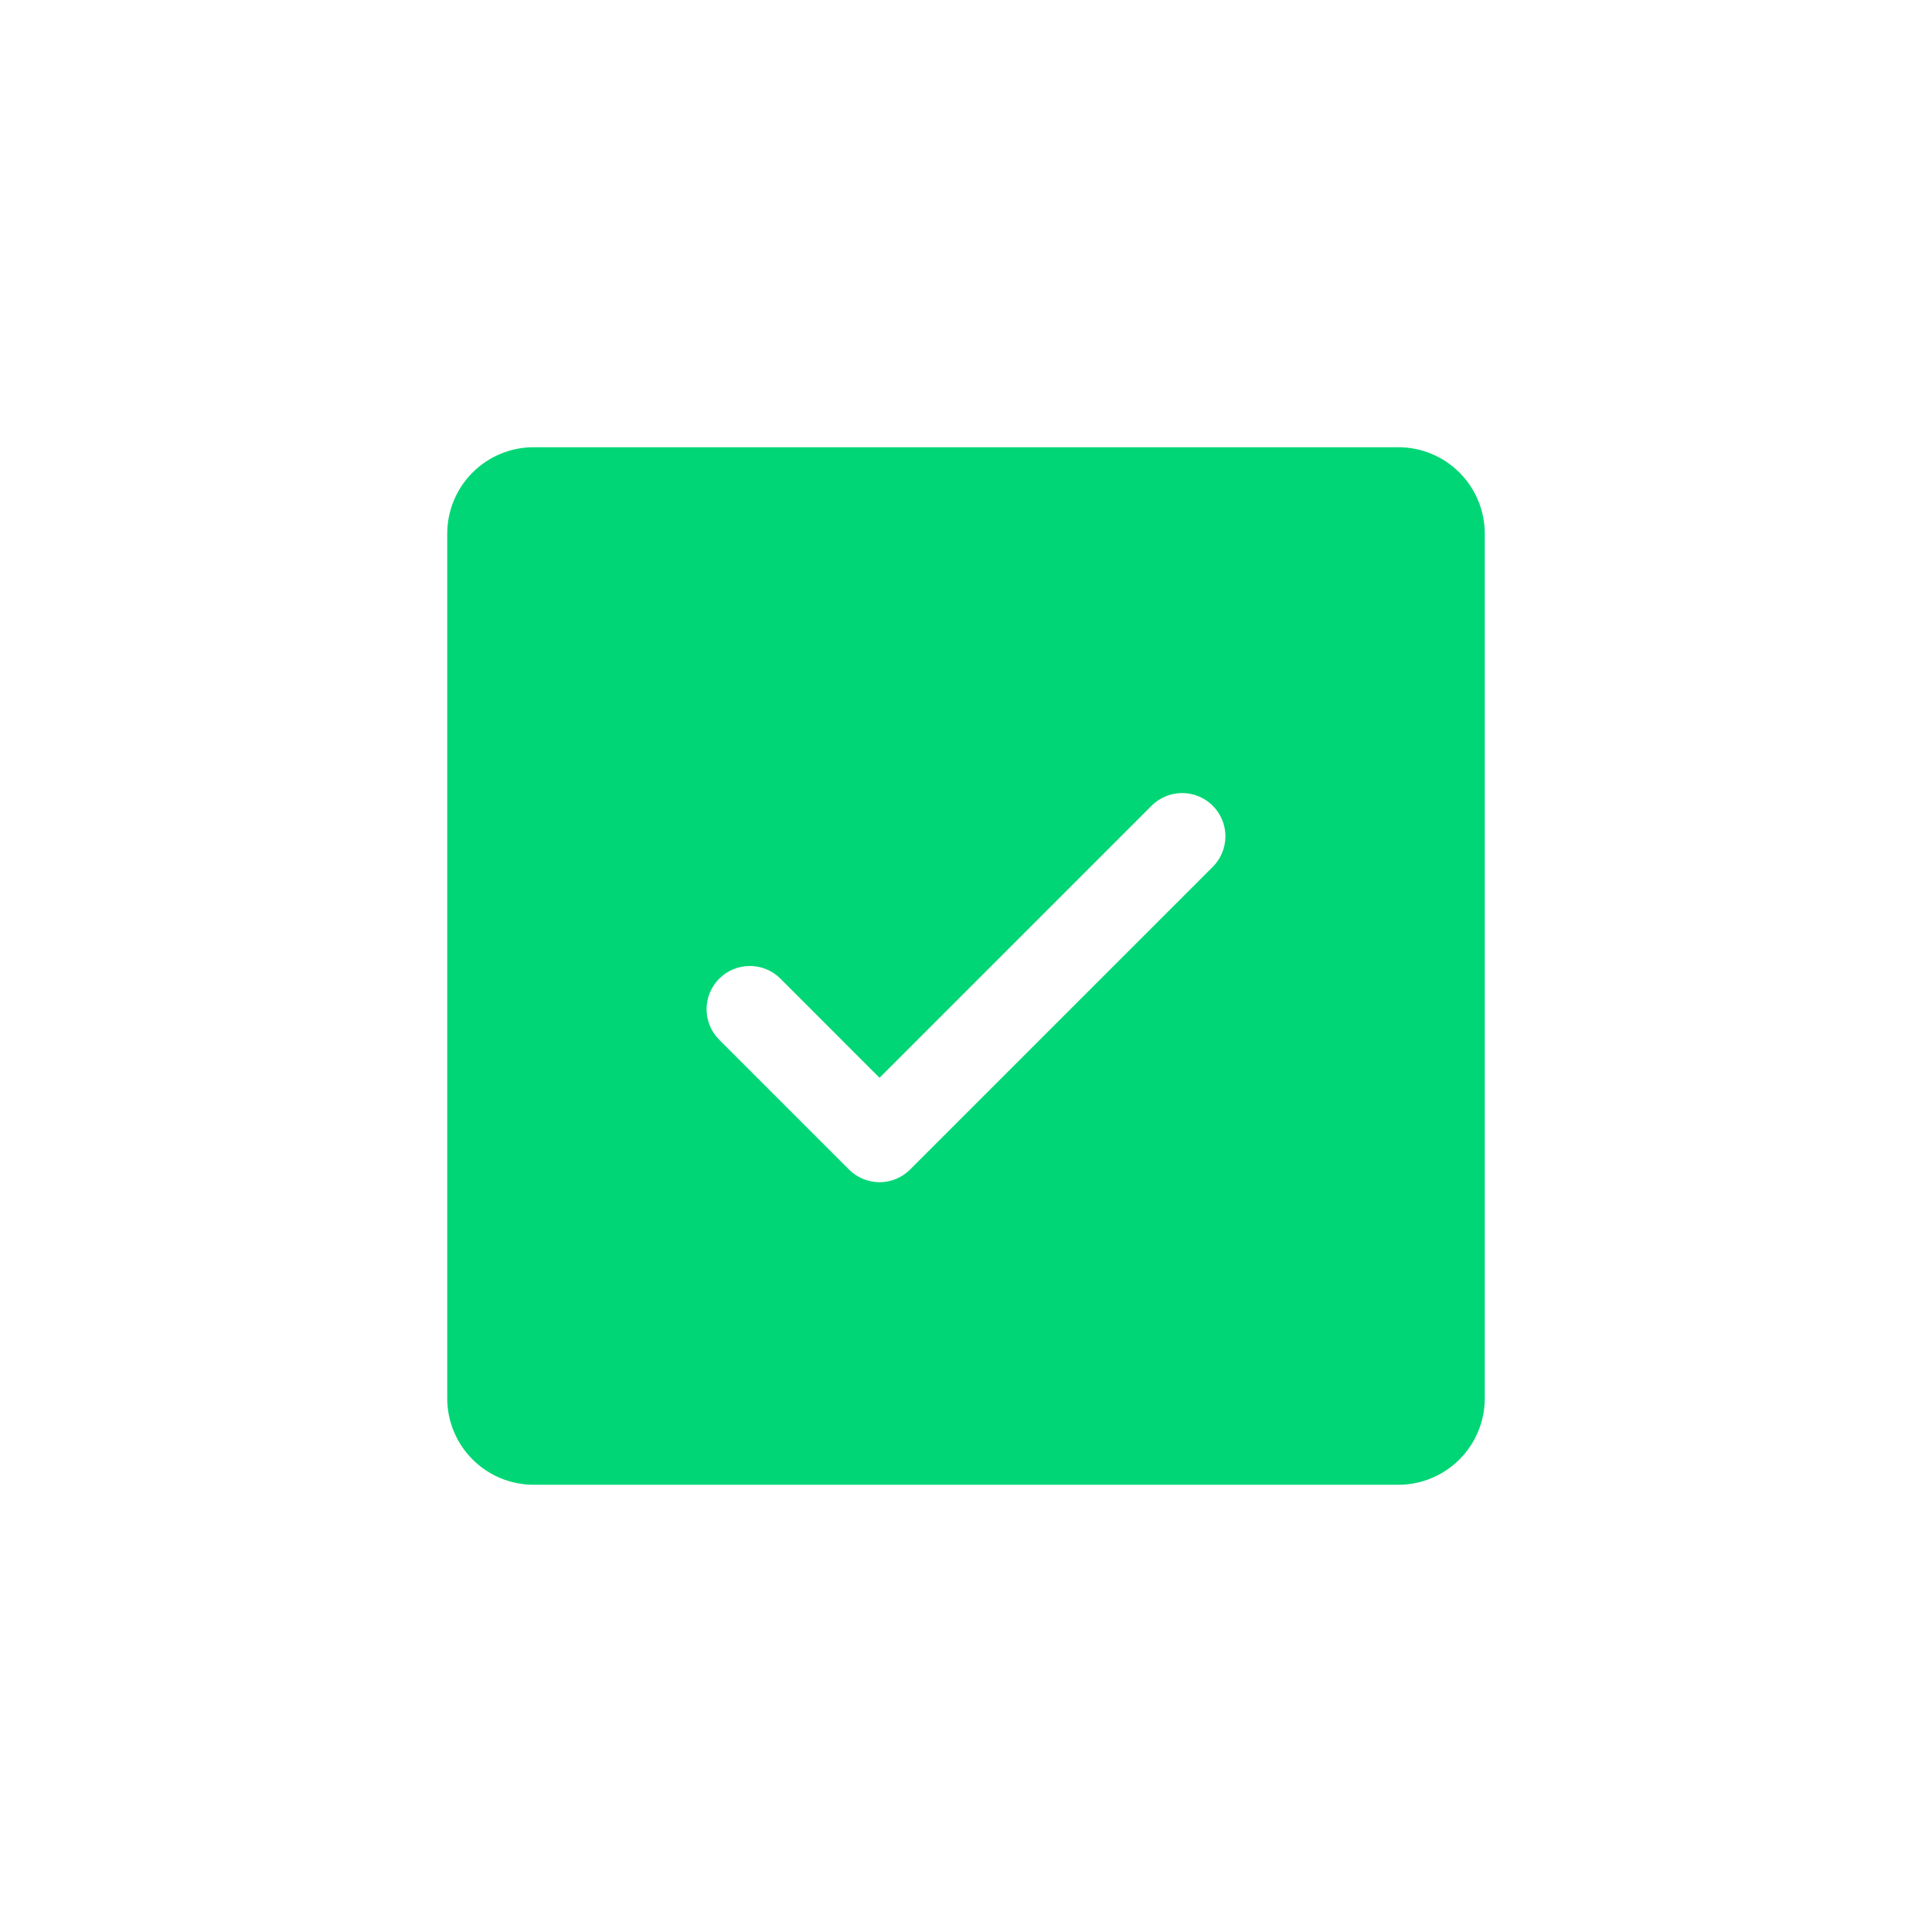<?xml version="1.0" encoding="utf-8"?>
<svg xmlns="http://www.w3.org/2000/svg" fill="none" height="324" viewBox="0 0 324 324" width="324">
<g filter="url(#filter0_d_1_23)">
<path d="M234.5 75H89.5C85.654 75 81.966 76.528 79.247 79.247C76.528 81.966 75 85.654 75 89.5V234.5C75 238.346 76.528 242.034 79.247 244.753C81.966 247.472 85.654 249 89.5 249H234.5C238.346 249 242.034 247.472 244.753 244.753C247.472 242.034 249 238.346 249 234.5V89.5C249 85.654 247.472 81.966 244.753 79.247C242.034 76.528 238.346 75 234.5 75ZM203.379 145.379L152.629 196.129C151.956 196.803 151.156 197.338 150.276 197.703C149.396 198.068 148.453 198.256 147.5 198.256C146.547 198.256 145.604 198.068 144.724 197.703C143.844 197.338 143.044 196.803 142.371 196.129L120.621 174.379C119.26 173.019 118.496 171.174 118.496 169.25C118.496 167.326 119.26 165.481 120.621 164.121C121.981 162.76 123.826 161.996 125.75 161.996C127.674 161.996 129.519 162.76 130.879 164.121L147.5 180.75L193.121 135.121C193.794 134.447 194.594 133.913 195.474 133.548C196.354 133.184 197.297 132.996 198.25 132.996C199.203 132.996 200.146 133.184 201.026 133.548C201.906 133.913 202.706 134.447 203.379 135.121C204.053 135.794 204.587 136.594 204.952 137.474C205.316 138.354 205.504 139.297 205.504 140.25C205.504 141.203 205.316 142.146 204.952 143.026C204.587 143.906 204.053 144.706 203.379 145.379Z" fill="#01D676"/>
</g>
<defs>
<filter color-interpolation-filters="sRGB" filterUnits="userSpaceOnUse" height="324" id="filter0_d_1_23" width="324" x="0" y="0">
<feFlood flood-opacity="0" result="BackgroundImageFix"/>
<feColorMatrix in="SourceAlpha" result="hardAlpha" type="matrix" values="0 0 0 0 0 0 0 0 0 0 0 0 0 0 0 0 0 0 127 0"/>
<feOffset/>
<feGaussianBlur stdDeviation="37.5"/>
<feComposite in2="hardAlpha" operator="out"/>
<feColorMatrix type="matrix" values="0 0 0 0 0.004 0 0 0 0 0.839 0 0 0 0 0.463 0 0 0 0.5 0"/>
<feBlend in2="BackgroundImageFix" mode="normal" result="effect1_dropShadow_1_23"/>
<feBlend in="SourceGraphic" in2="effect1_dropShadow_1_23" mode="normal" result="shape"/>
</filter>
</defs>
</svg>